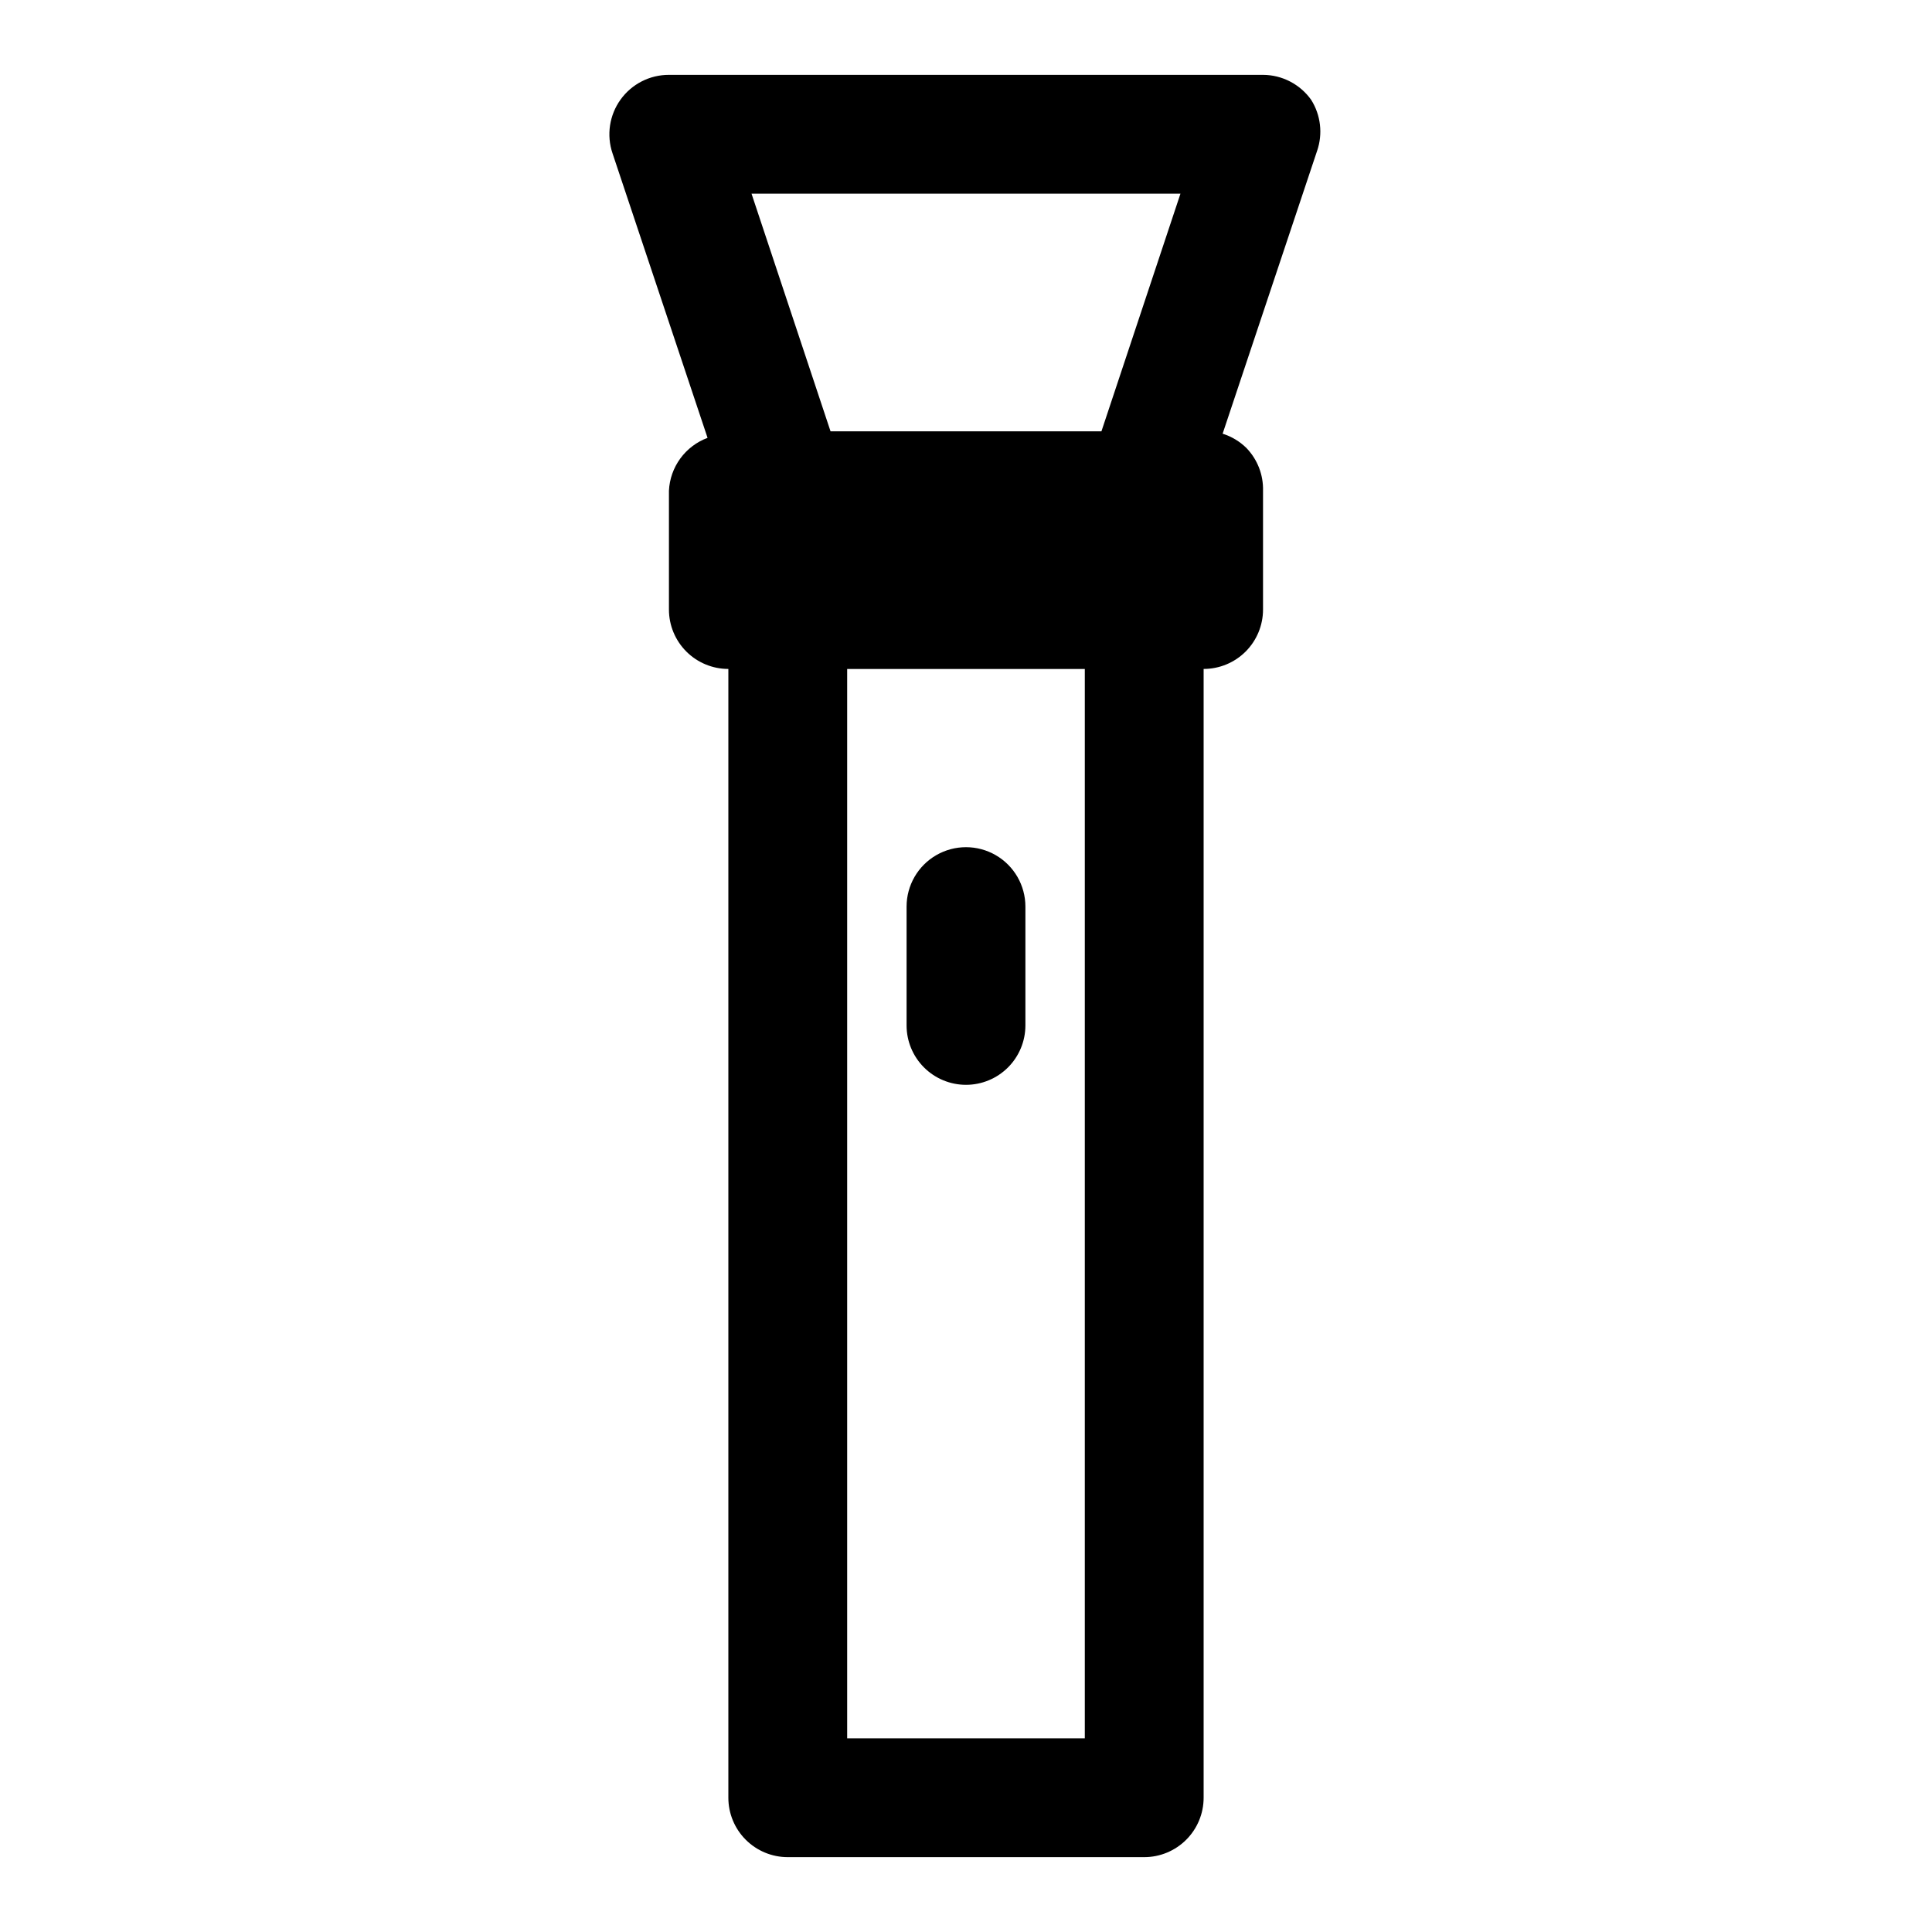 <?xml version="1.0" encoding="UTF-8"?>
<!-- Uploaded to: SVG Repo, www.svgrepo.com, Generator: SVG Repo Mixer Tools -->
<svg fill="#000000" width="800px" height="800px" version="1.1" viewBox="144 144 512 512" xmlns="http://www.w3.org/2000/svg">
 <g>
  <path d="m491.47 170.45c-2.941-4.125-7.688-6.59-12.754-6.613h-157.44c-5.078-0.012-9.852 2.426-12.82 6.551-2.965 4.121-3.762 9.422-2.137 14.234l25.191 75.414c-2.891 1.074-5.402 2.977-7.223 5.469-1.816 2.488-2.867 5.461-3.012 8.543v31.488c0 4.176 1.66 8.18 4.613 11.133s6.957 4.609 11.133 4.609v299.14c0 4.176 1.656 8.18 4.609 11.133 2.953 2.953 6.957 4.613 11.133 4.613h94.465c4.176 0 8.18-1.66 11.133-4.613s4.613-6.957 4.613-11.133v-299.14c4.172 0 8.18-1.656 11.133-4.609 2.949-2.953 4.609-6.957 4.609-11.133v-31.488c0.109-4.219-1.48-8.301-4.41-11.336-1.77-1.738-3.93-3.035-6.297-3.777l25.031-74.941 0.004-0.004c1.555-4.516 0.977-9.496-1.574-13.539zm-34.637 24.875-20.941 62.977h-71.793l-20.938-62.977zm-25.348 409.35h-62.977v-283.39h62.977z"/>
  <path d="m400 431.49c4.176 0 8.18-1.66 11.133-4.613 2.949-2.953 4.609-6.957 4.609-11.133v-31.488c0-5.625-3-10.82-7.871-13.633s-10.875-2.812-15.746 0-7.871 8.008-7.871 13.633v31.488c0 4.176 1.66 8.18 4.613 11.133 2.953 2.953 6.957 4.613 11.133 4.613z"/>
 </g>
</svg>